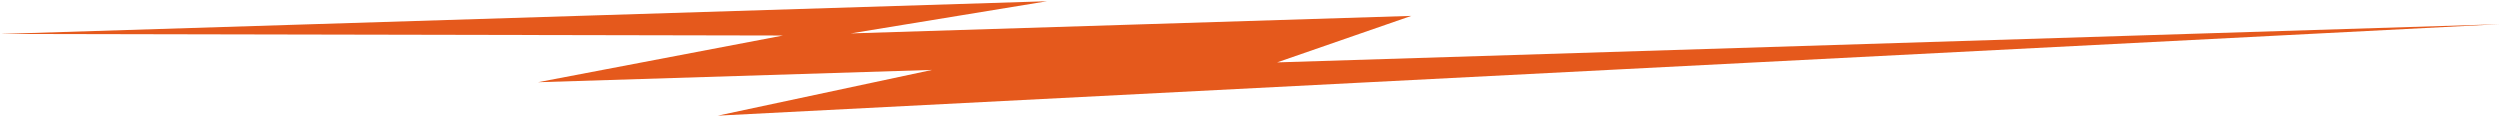 <svg width="964" height="45" viewBox="0 0 964 45" fill="none" xmlns="http://www.w3.org/2000/svg">
<path d="M0 13.096L403.756 0.479L328.068 12.881L544.196 6.127L492.454 24.057L963.898 9.325L276.757 44.595L359.413 26.957L207.411 31.707L301.942 13.697L0 13.096Z" fill="#E5591C"/>
</svg>
